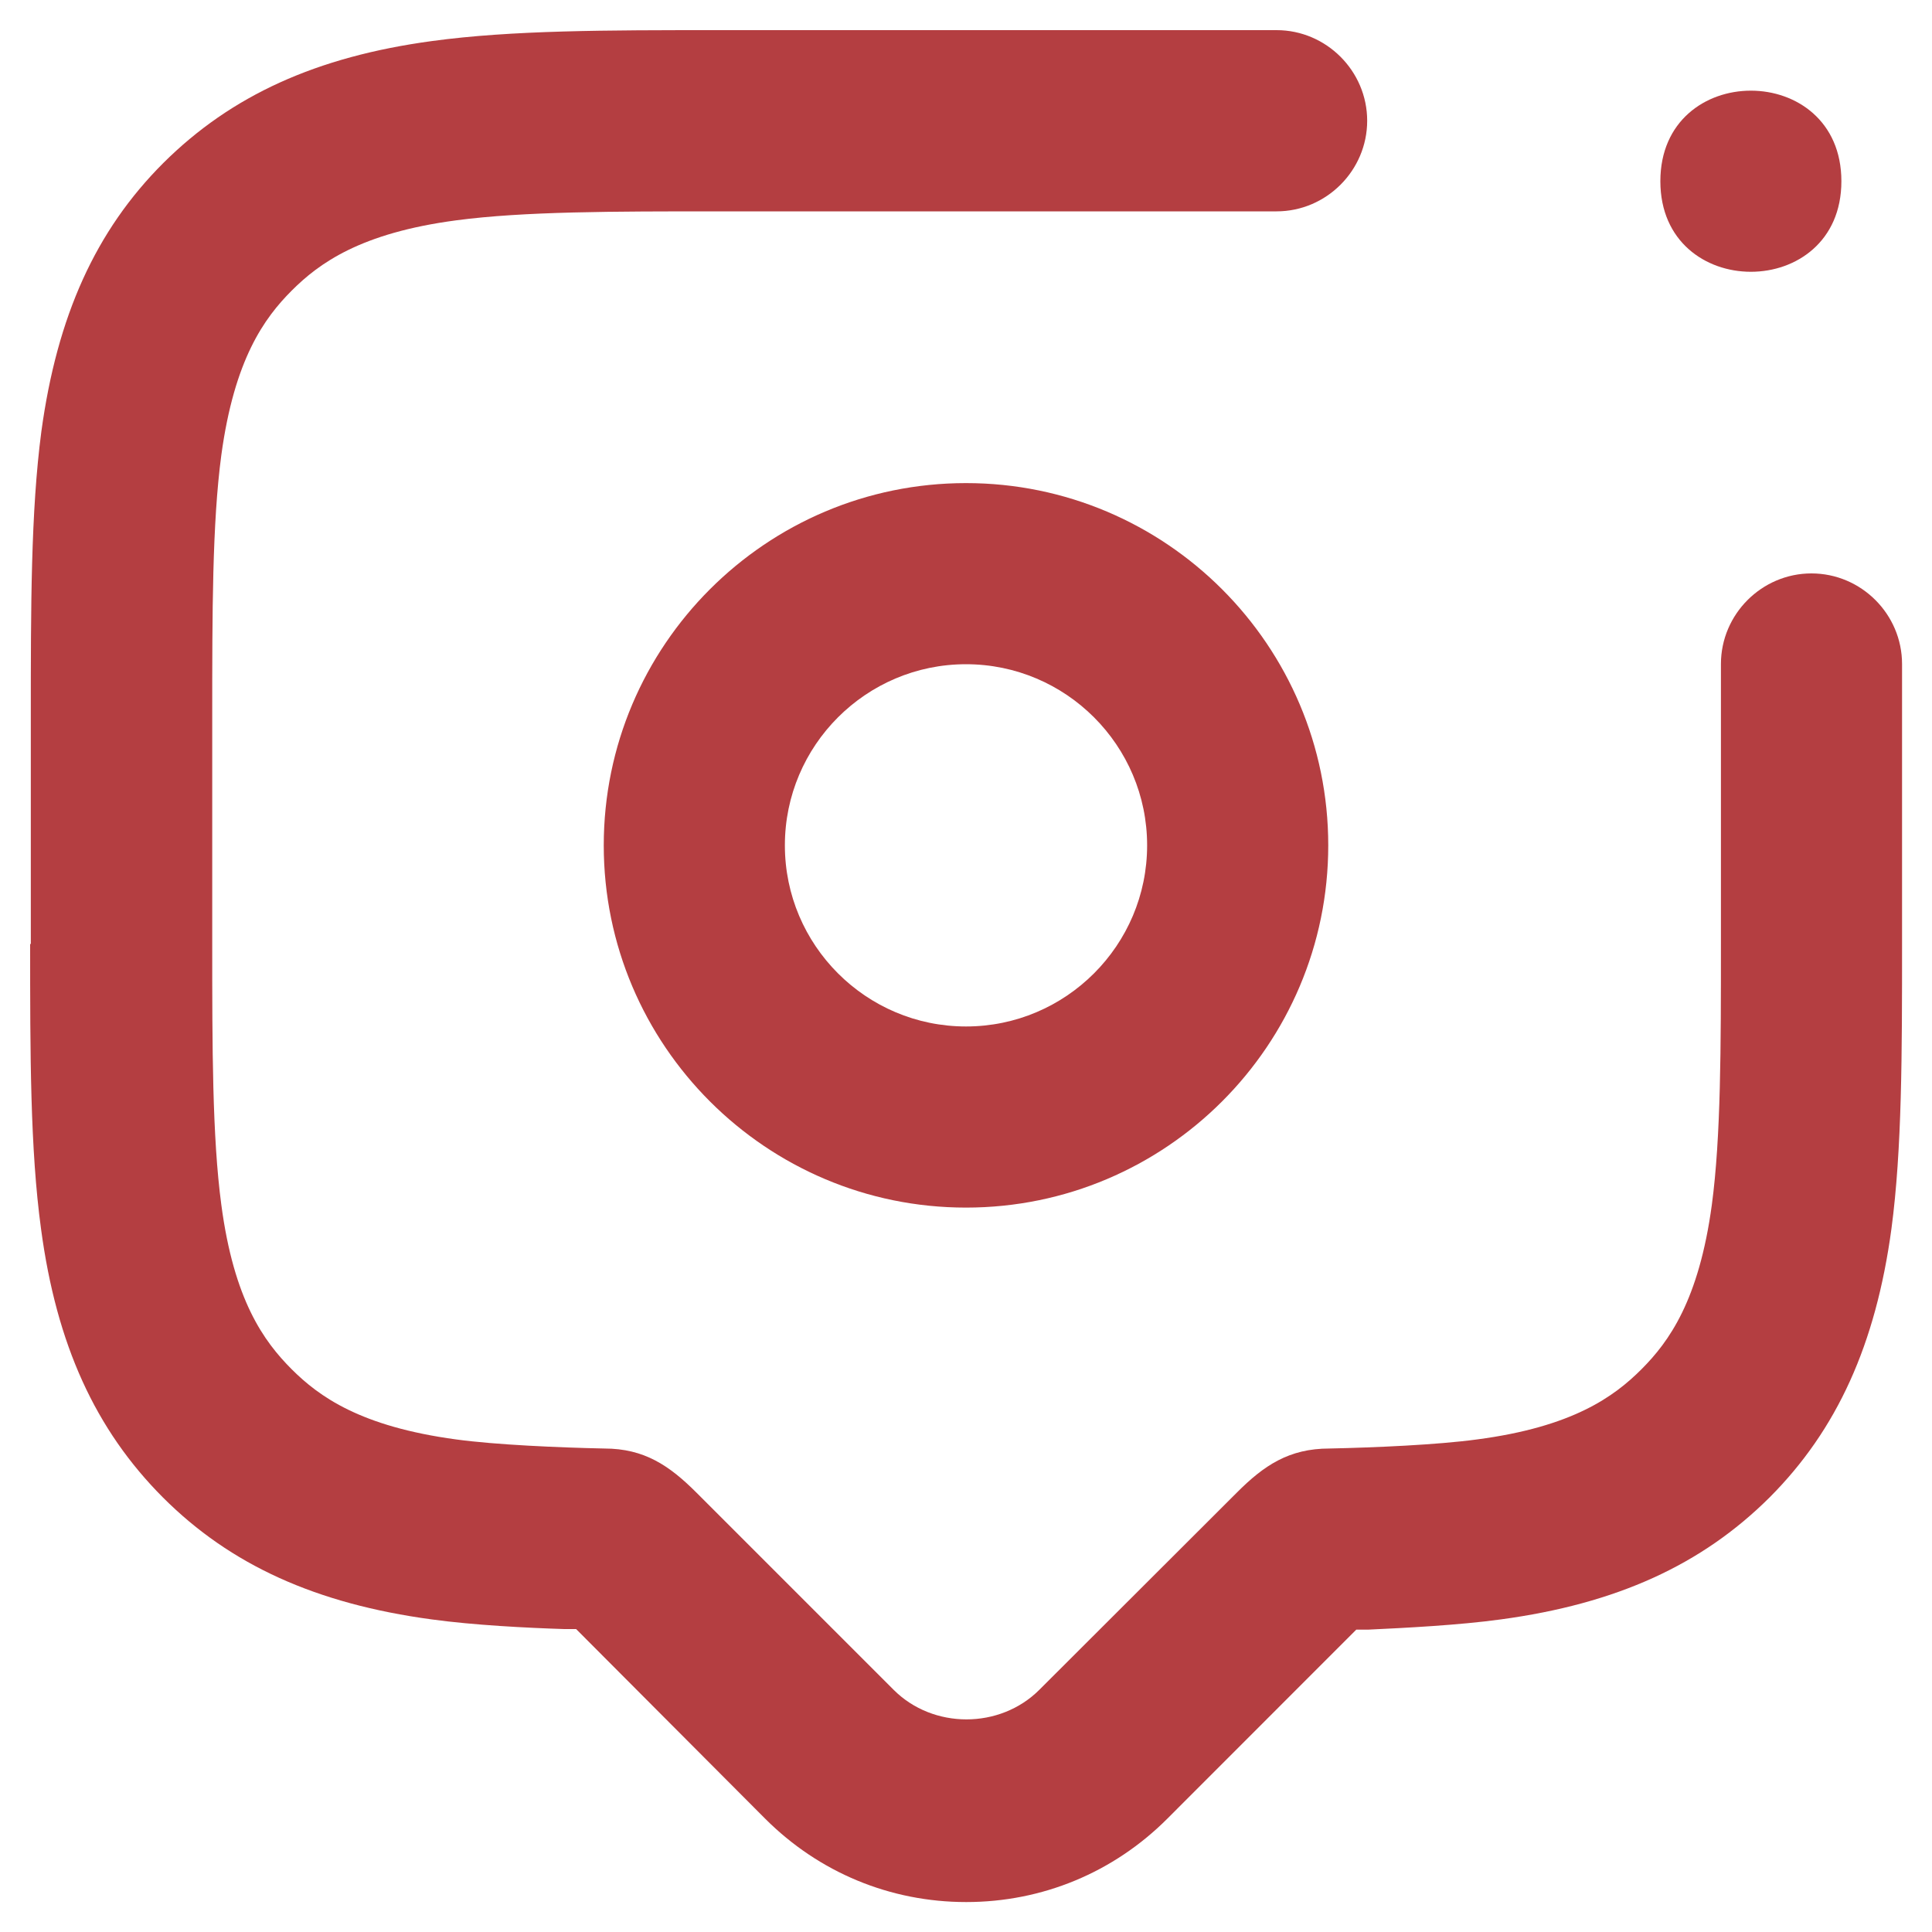 <?xml version="1.0" encoding="UTF-8"?> <svg xmlns="http://www.w3.org/2000/svg" width="20" height="20" viewBox="0 0 20 20" fill="none"><g clip-path="url(#clip0_10430_738)"><path d="M10 5.001C7.931 5.001 6.25 6.682 6.25 8.751C6.25 10.82 7.931 12.501 10 12.501C12.069 12.501 13.75 10.82 13.75 8.751C13.75 6.682 12.069 5.001 10 5.001ZM10 10.626C8.966 10.626 8.125 9.785 8.125 8.751C8.125 7.717 8.966 6.876 10 6.876C11.034 6.876 11.875 7.717 11.875 8.751C11.875 9.785 11.034 10.626 10 10.626Z" fill="#B43E41"></path><path d="M19.062 1.876C19.062 3.126 17.188 3.126 17.188 1.876C17.188 0.626 19.062 0.626 19.062 1.876Z" fill="#B43E41"></path><path d="M0.312 9.77C0.312 10.911 0.312 11.896 0.425 12.723C0.585 13.92 0.988 14.801 1.687 15.502C2.386 16.201 3.271 16.602 4.468 16.764C4.905 16.824 5.459 16.852 5.842 16.864H5.964L7.921 18.827C8.478 19.384 9.215 19.69 10.002 19.69C10.79 19.69 11.527 19.384 12.084 18.827L14.04 16.87H14.163C14.547 16.852 15.1 16.824 15.537 16.764C16.733 16.602 17.615 16.201 18.318 15.502C19.017 14.802 19.418 13.917 19.58 12.721C19.69 11.896 19.69 10.908 19.69 9.768V6.874C19.69 6.359 19.268 5.936 18.752 5.936C18.237 5.936 17.815 6.359 17.815 6.874V9.768C17.815 10.844 17.815 11.768 17.721 12.471C17.587 13.462 17.277 13.889 16.993 14.174C16.709 14.458 16.28 14.771 15.29 14.901C14.878 14.957 14.231 14.985 13.762 14.995C13.344 14.995 13.084 15.17 12.803 15.452L10.759 17.493C10.35 17.901 9.659 17.901 9.251 17.493L7.21 15.452C6.929 15.171 6.669 14.995 6.256 14.995C5.781 14.985 5.134 14.957 4.722 14.901C3.73 14.767 3.303 14.457 3.019 14.174C2.731 13.885 2.422 13.461 2.291 12.471C2.197 11.768 2.197 10.84 2.197 9.768V7.415C2.197 6.343 2.197 5.415 2.291 4.712C2.426 3.718 2.736 3.293 3.019 3.009C3.303 2.725 3.732 2.412 4.722 2.281C5.421 2.188 6.35 2.188 7.424 2.188H13.215C13.73 2.188 14.153 1.765 14.153 1.25C14.153 0.735 13.73 0.312 13.215 0.312H7.424C6.284 0.312 5.299 0.312 4.471 0.425C3.275 0.587 2.394 0.988 1.691 1.687C0.991 2.386 0.591 3.271 0.428 4.468C0.319 5.295 0.319 6.281 0.319 7.421V9.774L0.312 9.77Z" fill="#B43E41"></path></g><defs><clipPath id="clip0_10430_738"><rect width="20" height="20" fill="white"></rect></clipPath></defs></svg> 
